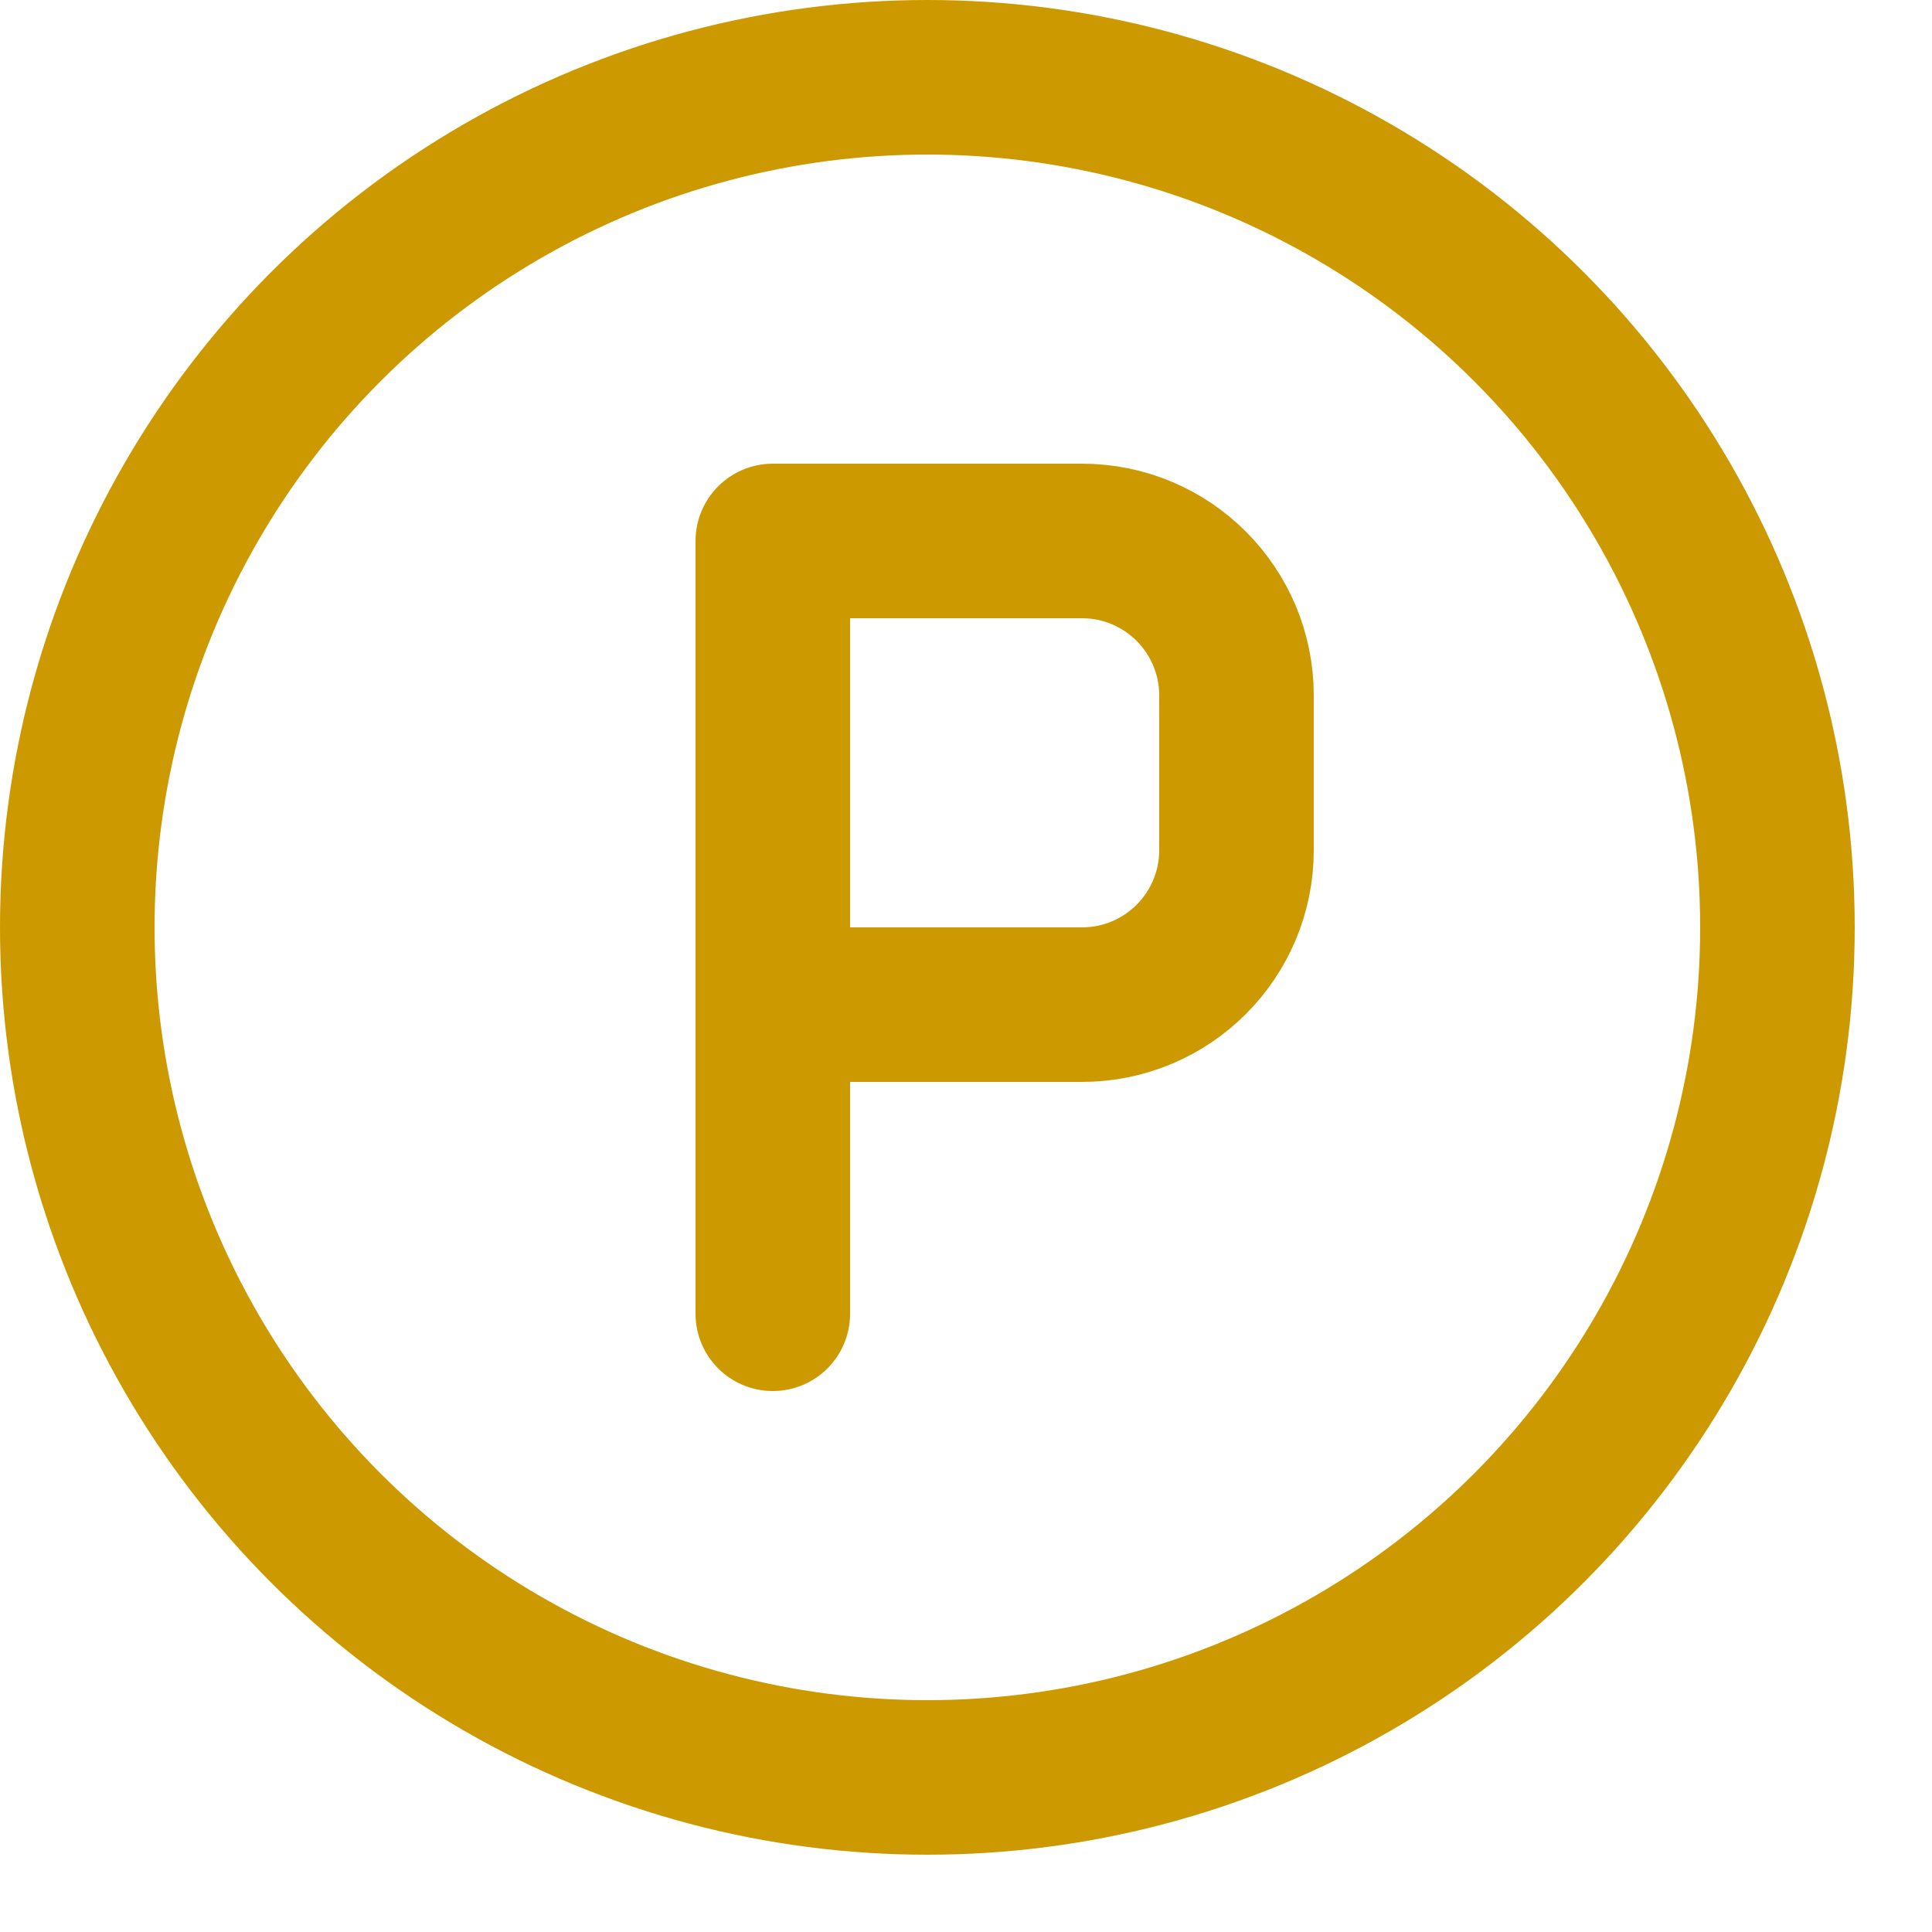 <svg enable-background="new 0 0 25 25" width="100" height="100" viewBox ="0 0 25 25" xmlns="http://www.w3.org/2000/svg"><title>parking</title><g style="fill:none;stroke:#CC9900;stroke-width:2;stroke-linecap:round;stroke-linejoin:round;stroke-miterlimit:10"><circle cx="12" cy="12" r="11"/><path d="m10 17v-10h4c1.105 0 2 .895 2 2v2c0 1.105-.895 2-2 2h-4"/></g></svg>